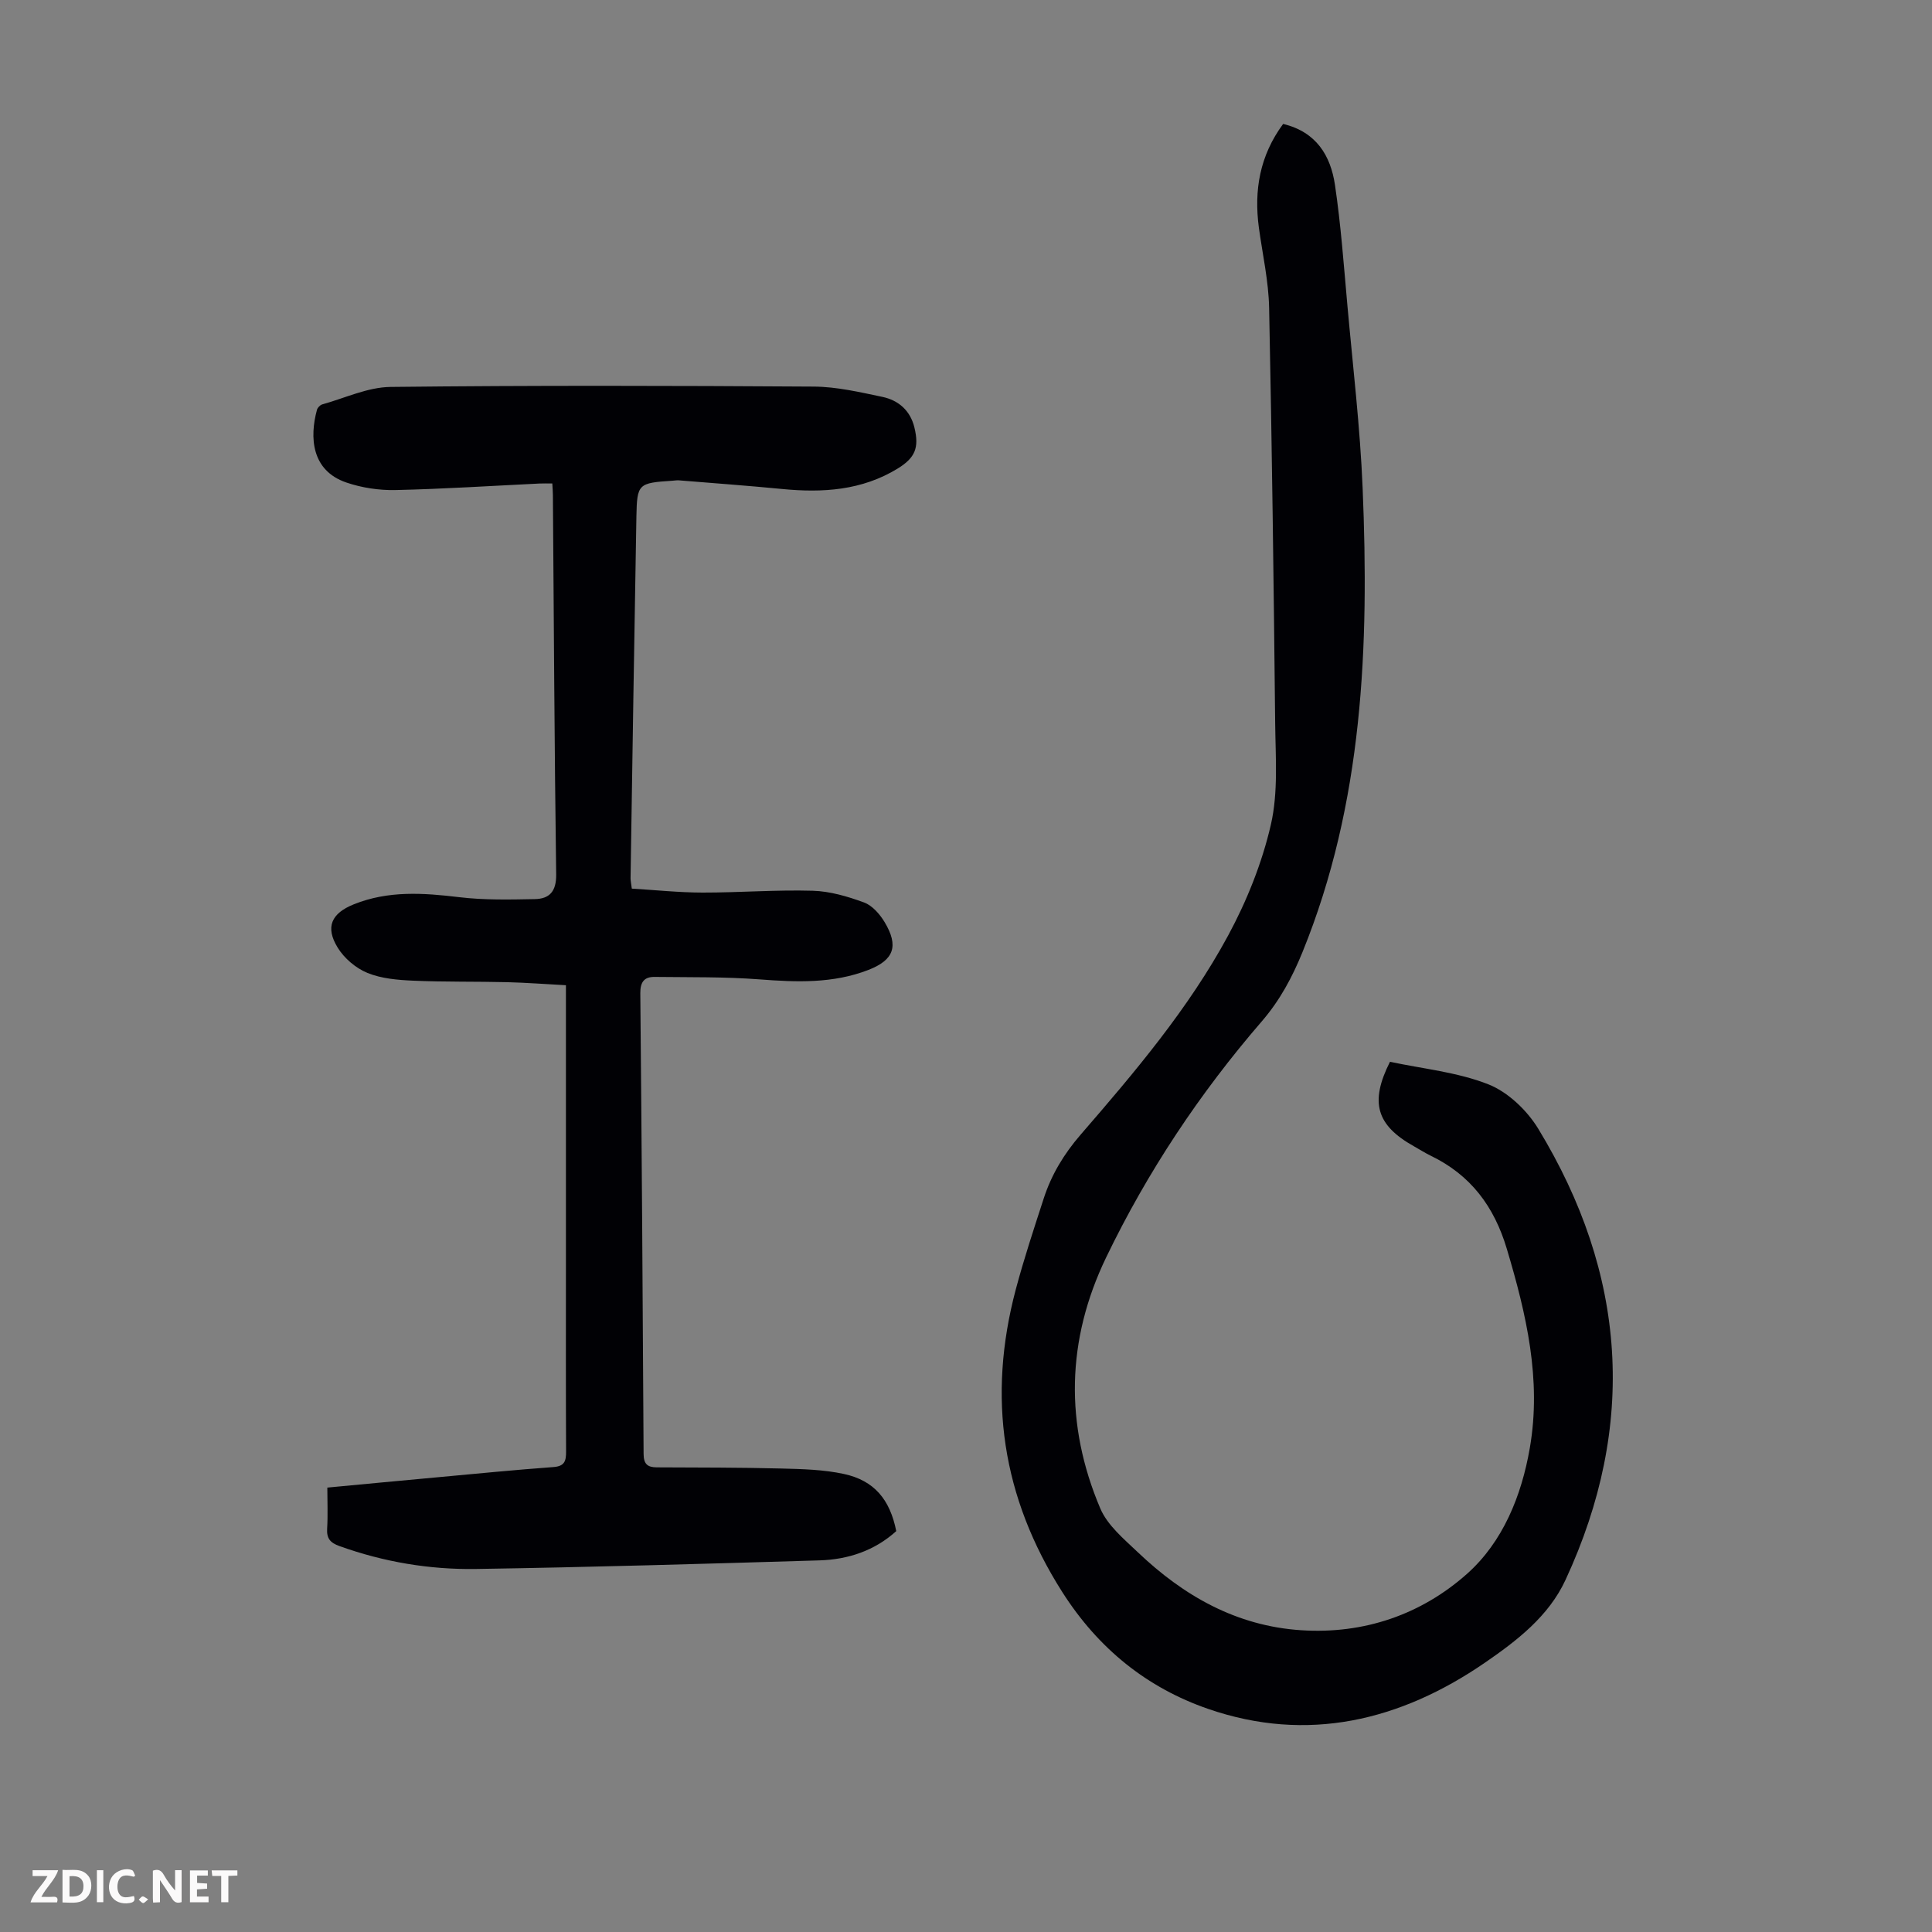 <svg enable-background="new 0 0 400 400" viewBox="0 0 400 400" xmlns="http://www.w3.org/2000/svg"><rect x="0" y="0" width="400" height="400" fill="#808080" stroke="none"/><g fill="#fbfafa"><path d="m37.59 393.81c-.92.31-1.52.05-2-.78-.7-1.2-1.52-2.34-2.47-3.78v4.59c-.55.03-.95.05-1.41.07-.03-.37-.06-.64-.06-.91 0-1.91 0-3.81 0-5.7 1.13-.41 1.77-.03 2.29.91.62 1.11 1.38 2.14 2.31 3.19v-4.2h1.35v6.61z"/><path d="m12.94 393.88v-6.75c1.9.19 3.93-.54 5.37 1.29.8 1.01.78 2.88.03 3.97-1.37 1.97-3.4 1.51-5.4 1.49m1.45-1.22c2.04.12 2.92-.58 2.89-2.21-.03-1.51-.98-2.19-2.89-2z"/><path d="m11.81 393.87h-5.49c.68-2.18 2.47-3.48 3.51-5.45h-3.08v-1.21h5.29c-.71 2.13-2.44 3.48-3.47 5.51.86 0 1.63.04 2.39-.01.79-.05 1.14.21.85 1.16"/><path d="m39.33 393.86v-6.61h3.7v1.07h-2.22v1.52c.68.04 1.34.09 2.07.13v1.07c-.72.05-1.38.09-2.1.14v1.48h2.4v1.19h-3.85z"/><path d="m27.71 388.56c-1.15-.3-2.46-.61-3.1.64-.37.73-.41 1.93-.06 2.67.63 1.35 1.99.93 3.17.68.35.94-.01 1.32-.93 1.46-1.62.25-3.05-.27-3.76-1.48-.73-1.24-.6-3.03.31-4.17.88-1.11 2.71-1.7 4-1.16.32.13.44.74.65 1.12-.1.08-.19.16-.28.24"/><path d="m49.15 387.24v1.07c-.59.02-1.17.05-1.87.08v5.44h-1.48v-5.44h-1.85c-.05-.4-.08-.73-.13-1.15z"/><path d="m20.06 387.21h1.33v6.62h-1.33z"/><path d="m30.68 393.25c-.49.38-.8.79-1.05.76-.32-.05-.6-.45-.9-.7.26-.24.51-.64.8-.67.29-.04.62.3 1.15.61"/></g><path d="m130.81 183.98c4.88.29 9.76.81 14.64.82 7.6.01 15.22-.6 22.81-.38 3.58.1 7.24 1.18 10.64 2.43 1.7.63 3.25 2.41 4.24 4.05 3 4.99 1.94 7.87-3.39 9.93-7.31 2.82-14.84 2.53-22.5 1.94-7.21-.55-14.47-.42-21.71-.51-2.18-.03-2.99 1.08-2.97 3.38.29 31.79.51 63.58.68 95.37.01 2.07.77 2.78 2.72 2.79 8.6.04 17.21.02 25.81.24 4.33.11 8.75.22 12.95 1.13 6.28 1.36 9.53 5.3 10.83 11.83-4.49 4.06-9.97 5.88-15.9 6.06-23.69.71-47.38 1.41-71.08 1.78-9.65.15-19.15-1.45-28.32-4.75-1.9-.68-2.65-1.58-2.53-3.6.17-2.76.04-5.54.04-8.5 7.96-.75 15.51-1.47 23.06-2.16 7.91-.73 15.81-1.51 23.74-2.09 2.34-.17 2.64-1.26 2.63-3.23-.06-12.76-.03-25.53-.03-38.29 0-18.02 0-36.05 0-54.07 0-1.22 0-2.44 0-4.17-4.17-.22-8.15-.53-12.13-.63-6.49-.16-12.99-.03-19.47-.31-3.2-.14-6.59-.42-9.5-1.61-2.4-.98-4.8-3.02-6.16-5.24-2.62-4.27-1.29-7.1 3.34-8.96 7.12-2.87 14.39-2.37 21.82-1.48 5.17.62 10.44.5 15.66.4 3.05-.06 4.47-1.6 4.42-5.13-.36-26.19-.48-52.38-.68-78.58 0-.66-.07-1.31-.12-2.34-.99 0-1.83-.03-2.66.01-9.94.48-19.88 1.13-29.83 1.35-3.39.07-6.97-.47-10.18-1.57-7.25-2.49-7.59-9.4-6.06-15.03.12-.45.64-1 1.09-1.13 4.7-1.31 9.4-3.56 14.13-3.62 29.22-.33 58.44-.26 87.66-.07 4.74.03 9.51 1.15 14.19 2.13 3.35.71 5.79 2.83 6.64 6.38.99 4.13.16 6.21-3.43 8.43-7.43 4.57-15.57 5.08-23.98 4.26-7.11-.69-14.25-1.21-21.37-1.79-.44-.04-.89.06-1.34.08-7.06.46-7.32.61-7.45 7.42-.45 24.96-.82 49.91-1.21 74.87 0 .55.13 1.1.26 2.16z" fill="#010105"/><path d="m265.66 25.66c6.9 1.66 9.83 6.59 10.73 12.62 1.23 8.29 1.83 16.67 2.58 25.02 1.13 12.59 2.63 25.16 3.15 37.78 1.36 32.7.12 65.14-12.46 96.06-2.11 5.18-4.66 9.96-8.42 14.32-12.85 14.87-23.69 31.17-32.23 48.89-8.22 17.05-8.59 34.57-1.21 51.95 1.49 3.51 4.89 6.33 7.78 9.08 9.48 9.03 20.41 15.26 33.79 16.14 13.05.86 24.92-3.27 34.39-11.7 7.37-6.57 11.25-16.08 12.97-26.02 2.46-14.19-.72-27.72-4.76-41.24-2.62-8.79-7.49-15.28-15.73-19.27-1.2-.58-2.34-1.32-3.51-1.97-7.77-4.35-9.18-9.1-4.95-17.49 6.76 1.45 13.92 2.13 20.35 4.66 4.06 1.6 8.01 5.37 10.34 9.19 18.29 30.06 20.53 61.33 5.65 93.43-3.49 7.53-10.05 12.57-16.68 17.13-17.55 12.06-36.78 16.66-57.3 9.57-12.62-4.36-22.72-12.43-30.21-24.2-12.52-19.68-15.53-40.38-9.63-62.62 1.69-6.36 3.77-12.63 5.8-18.89 1.6-4.92 4.18-9.19 7.64-13.19 11.21-12.94 22.33-26.06 30.51-41.18 3.89-7.19 7.04-15.05 8.87-22.99 1.55-6.73.96-14.02.89-21.05-.3-28.64-.66-57.29-1.25-85.92-.11-5.55-1.36-11.08-2.12-16.61-1.04-7.73.16-14.92 5.02-21.5z" fill="#010105"/></svg>